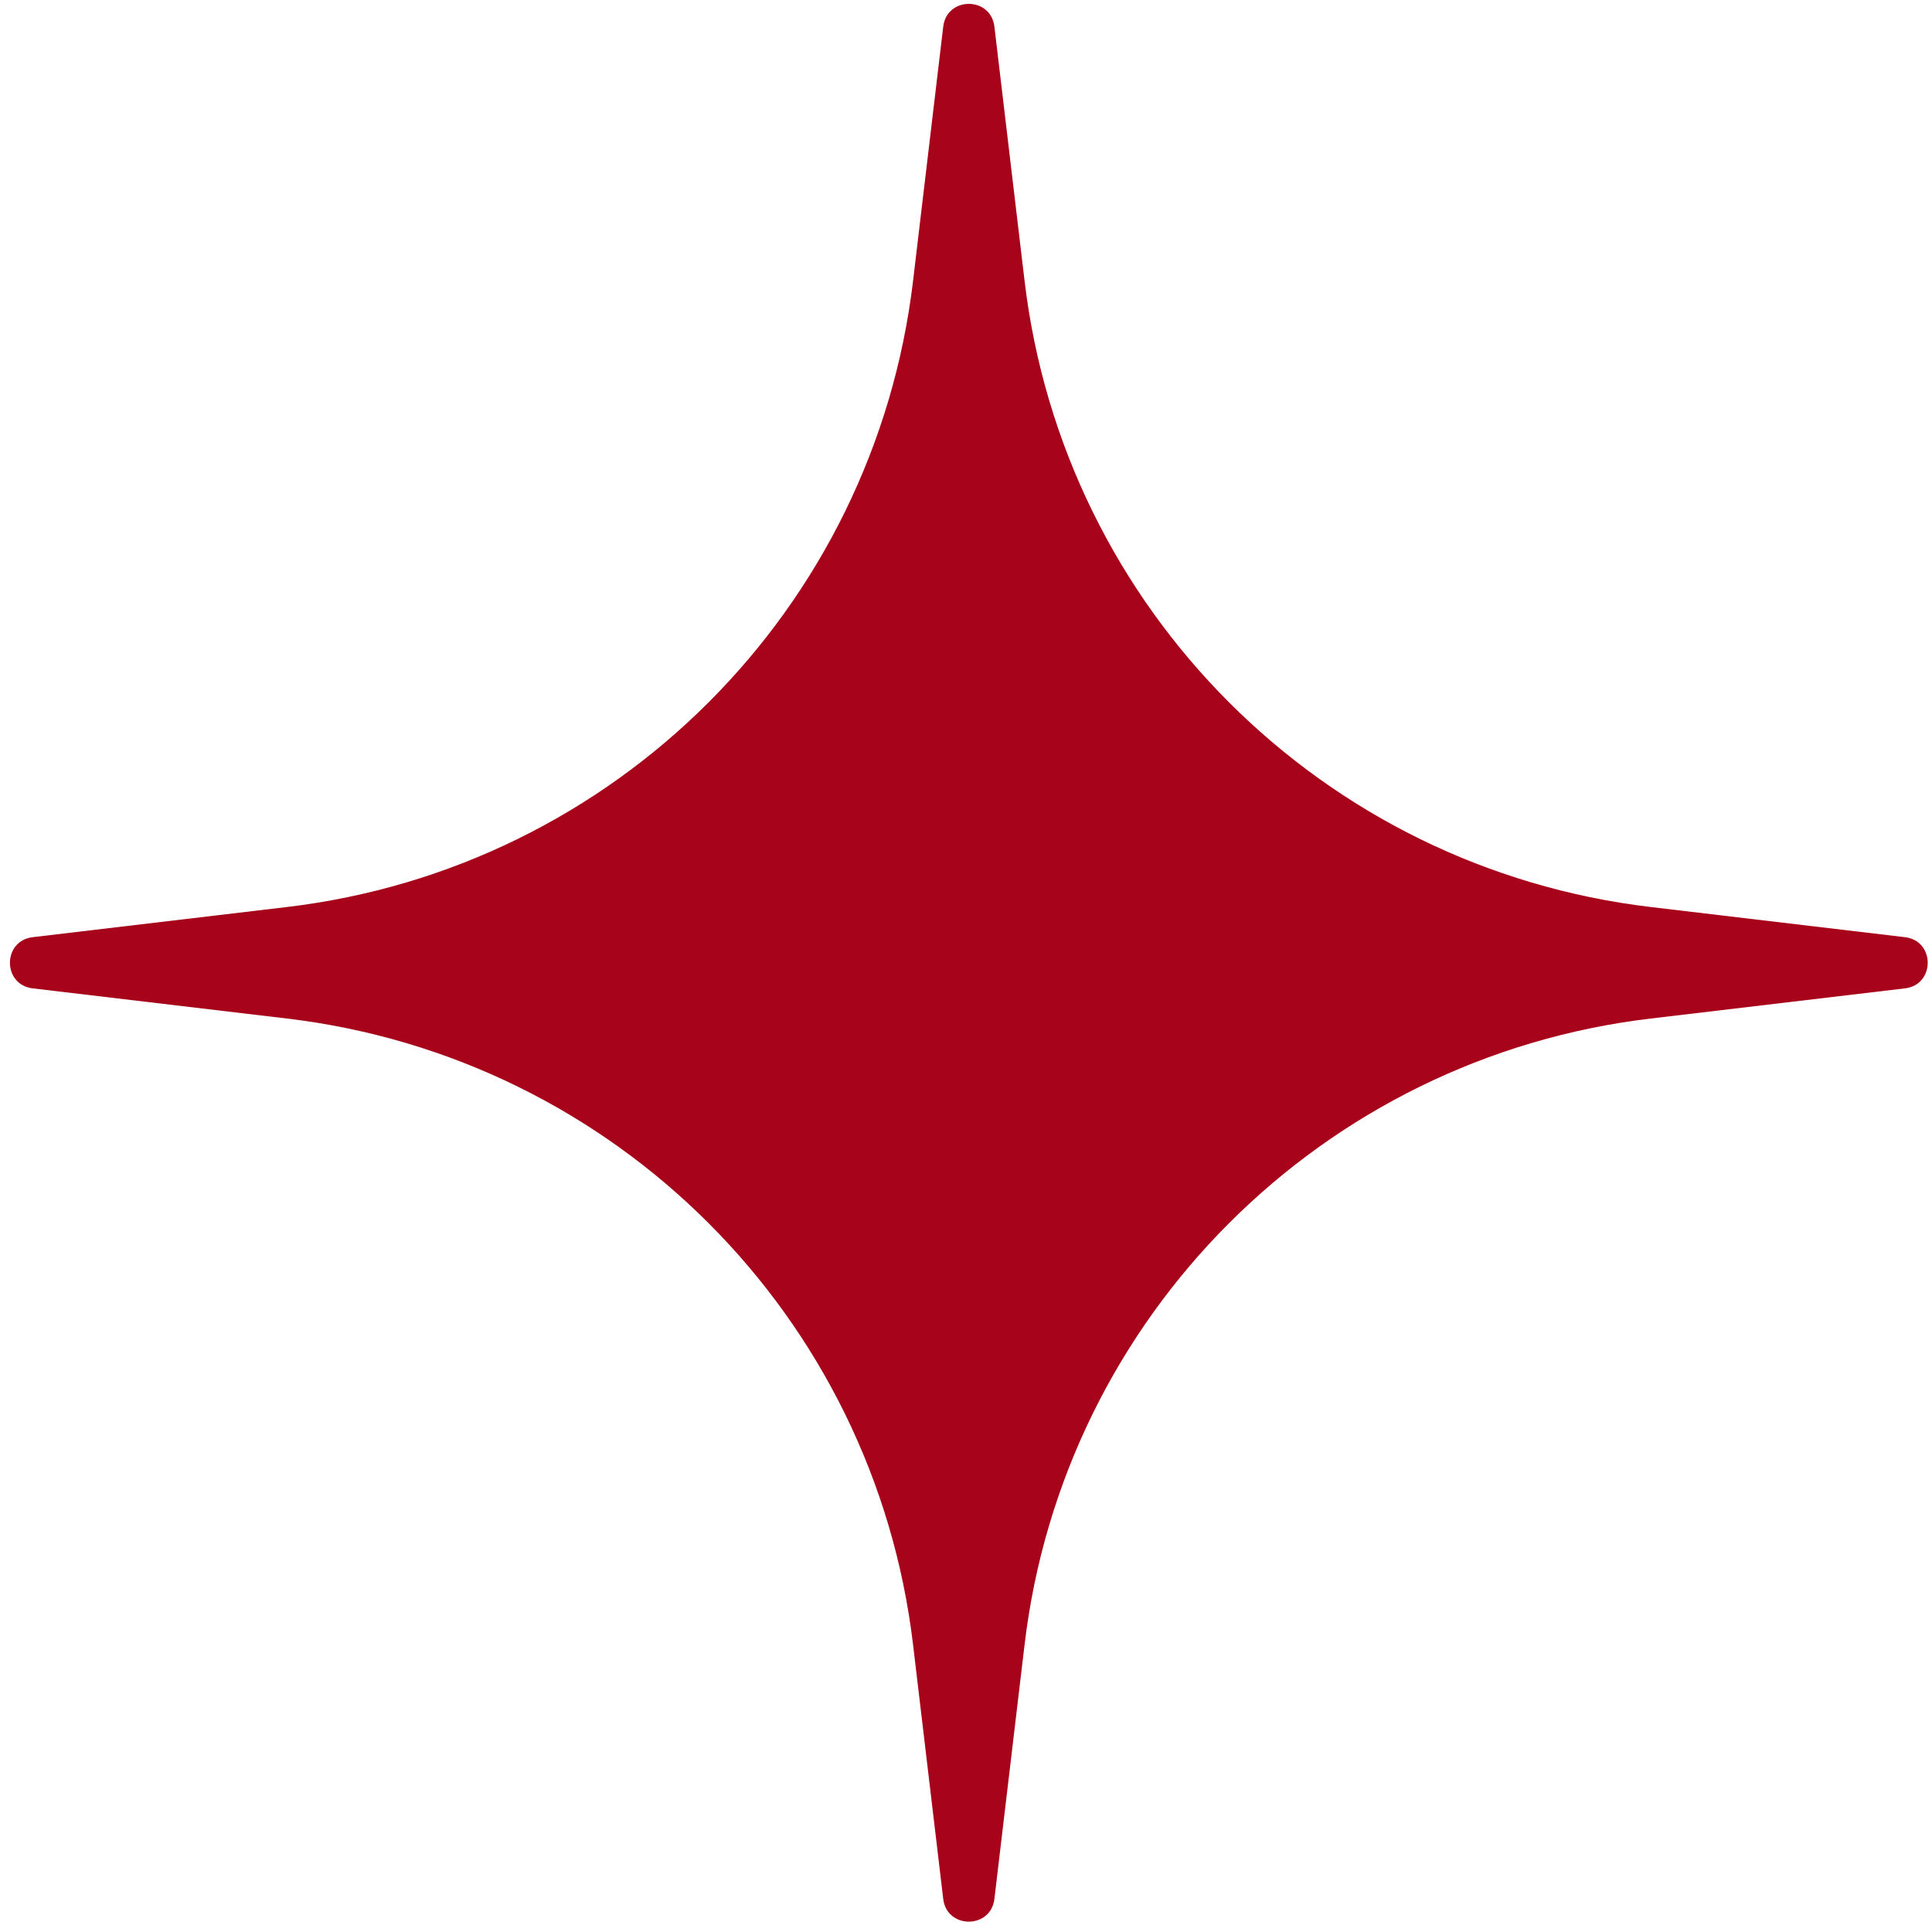 <?xml version="1.0" encoding="UTF-8"?> <svg xmlns="http://www.w3.org/2000/svg" width="94" height="94" viewBox="0 0 94 94" fill="none"><path d="M45.892 1.295C46.067 -0.18 48.207 -0.18 48.382 1.295L49.85 13.666C51.745 29.64 64.34 42.234 80.314 44.13L92.685 45.598C94.16 45.773 94.16 47.913 92.685 48.088L80.314 49.556C64.34 51.451 51.745 64.046 49.85 80.02L48.382 92.391C48.207 93.865 46.067 93.865 45.892 92.391L44.424 80.02C42.529 64.046 29.934 51.451 13.96 49.556L1.589 48.088C0.115 47.913 0.115 45.773 1.589 45.598L13.96 44.13C29.934 42.234 42.529 29.64 44.424 13.666L45.892 1.295Z" fill="#A7031A"></path></svg> 